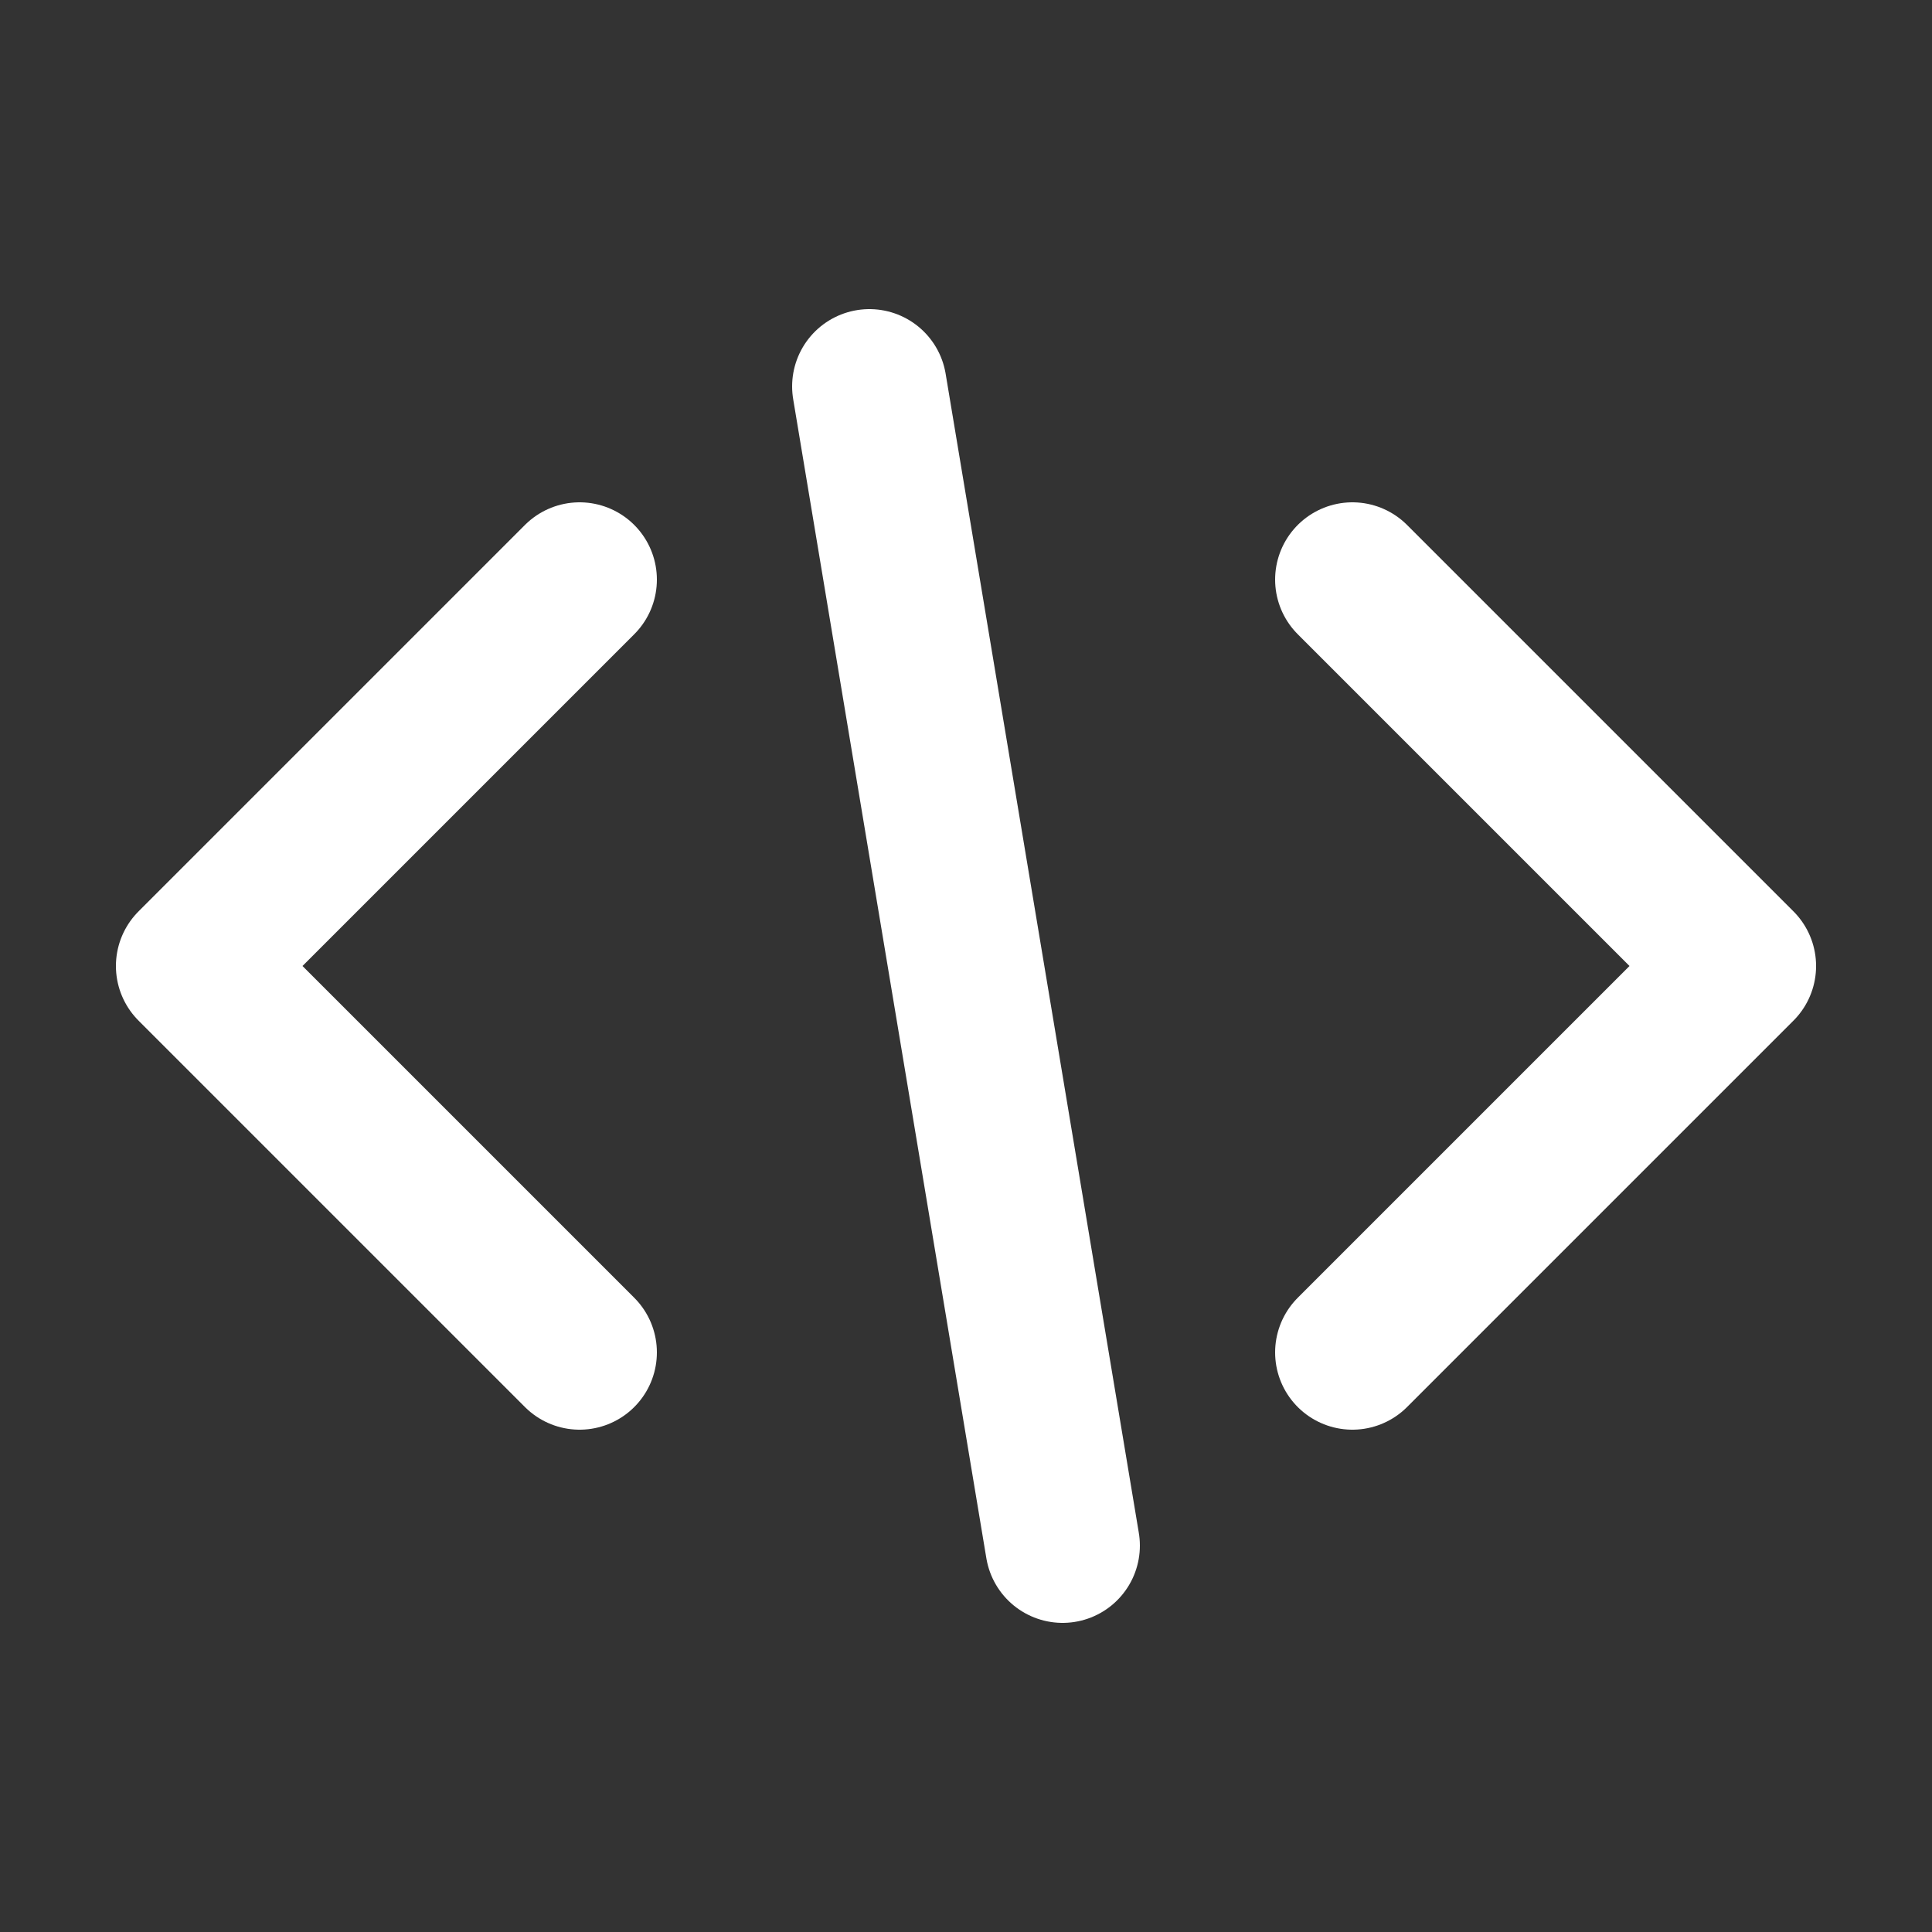 <svg xmlns="http://www.w3.org/2000/svg" viewBox="0 0 100 100">
  <rect x="0" y="0" width="100" height="100" fill="#333333" stroke="none"/>
  <path 
    d="M30 30 L10 50 L30 70 M70 30 L90 50 L70 70 M45 20 L55 80" 
    fill="none" 
    stroke="white" 
    stroke-width="8" 
    stroke-linecap="round" 
    stroke-linejoin="round"
  />
</svg>